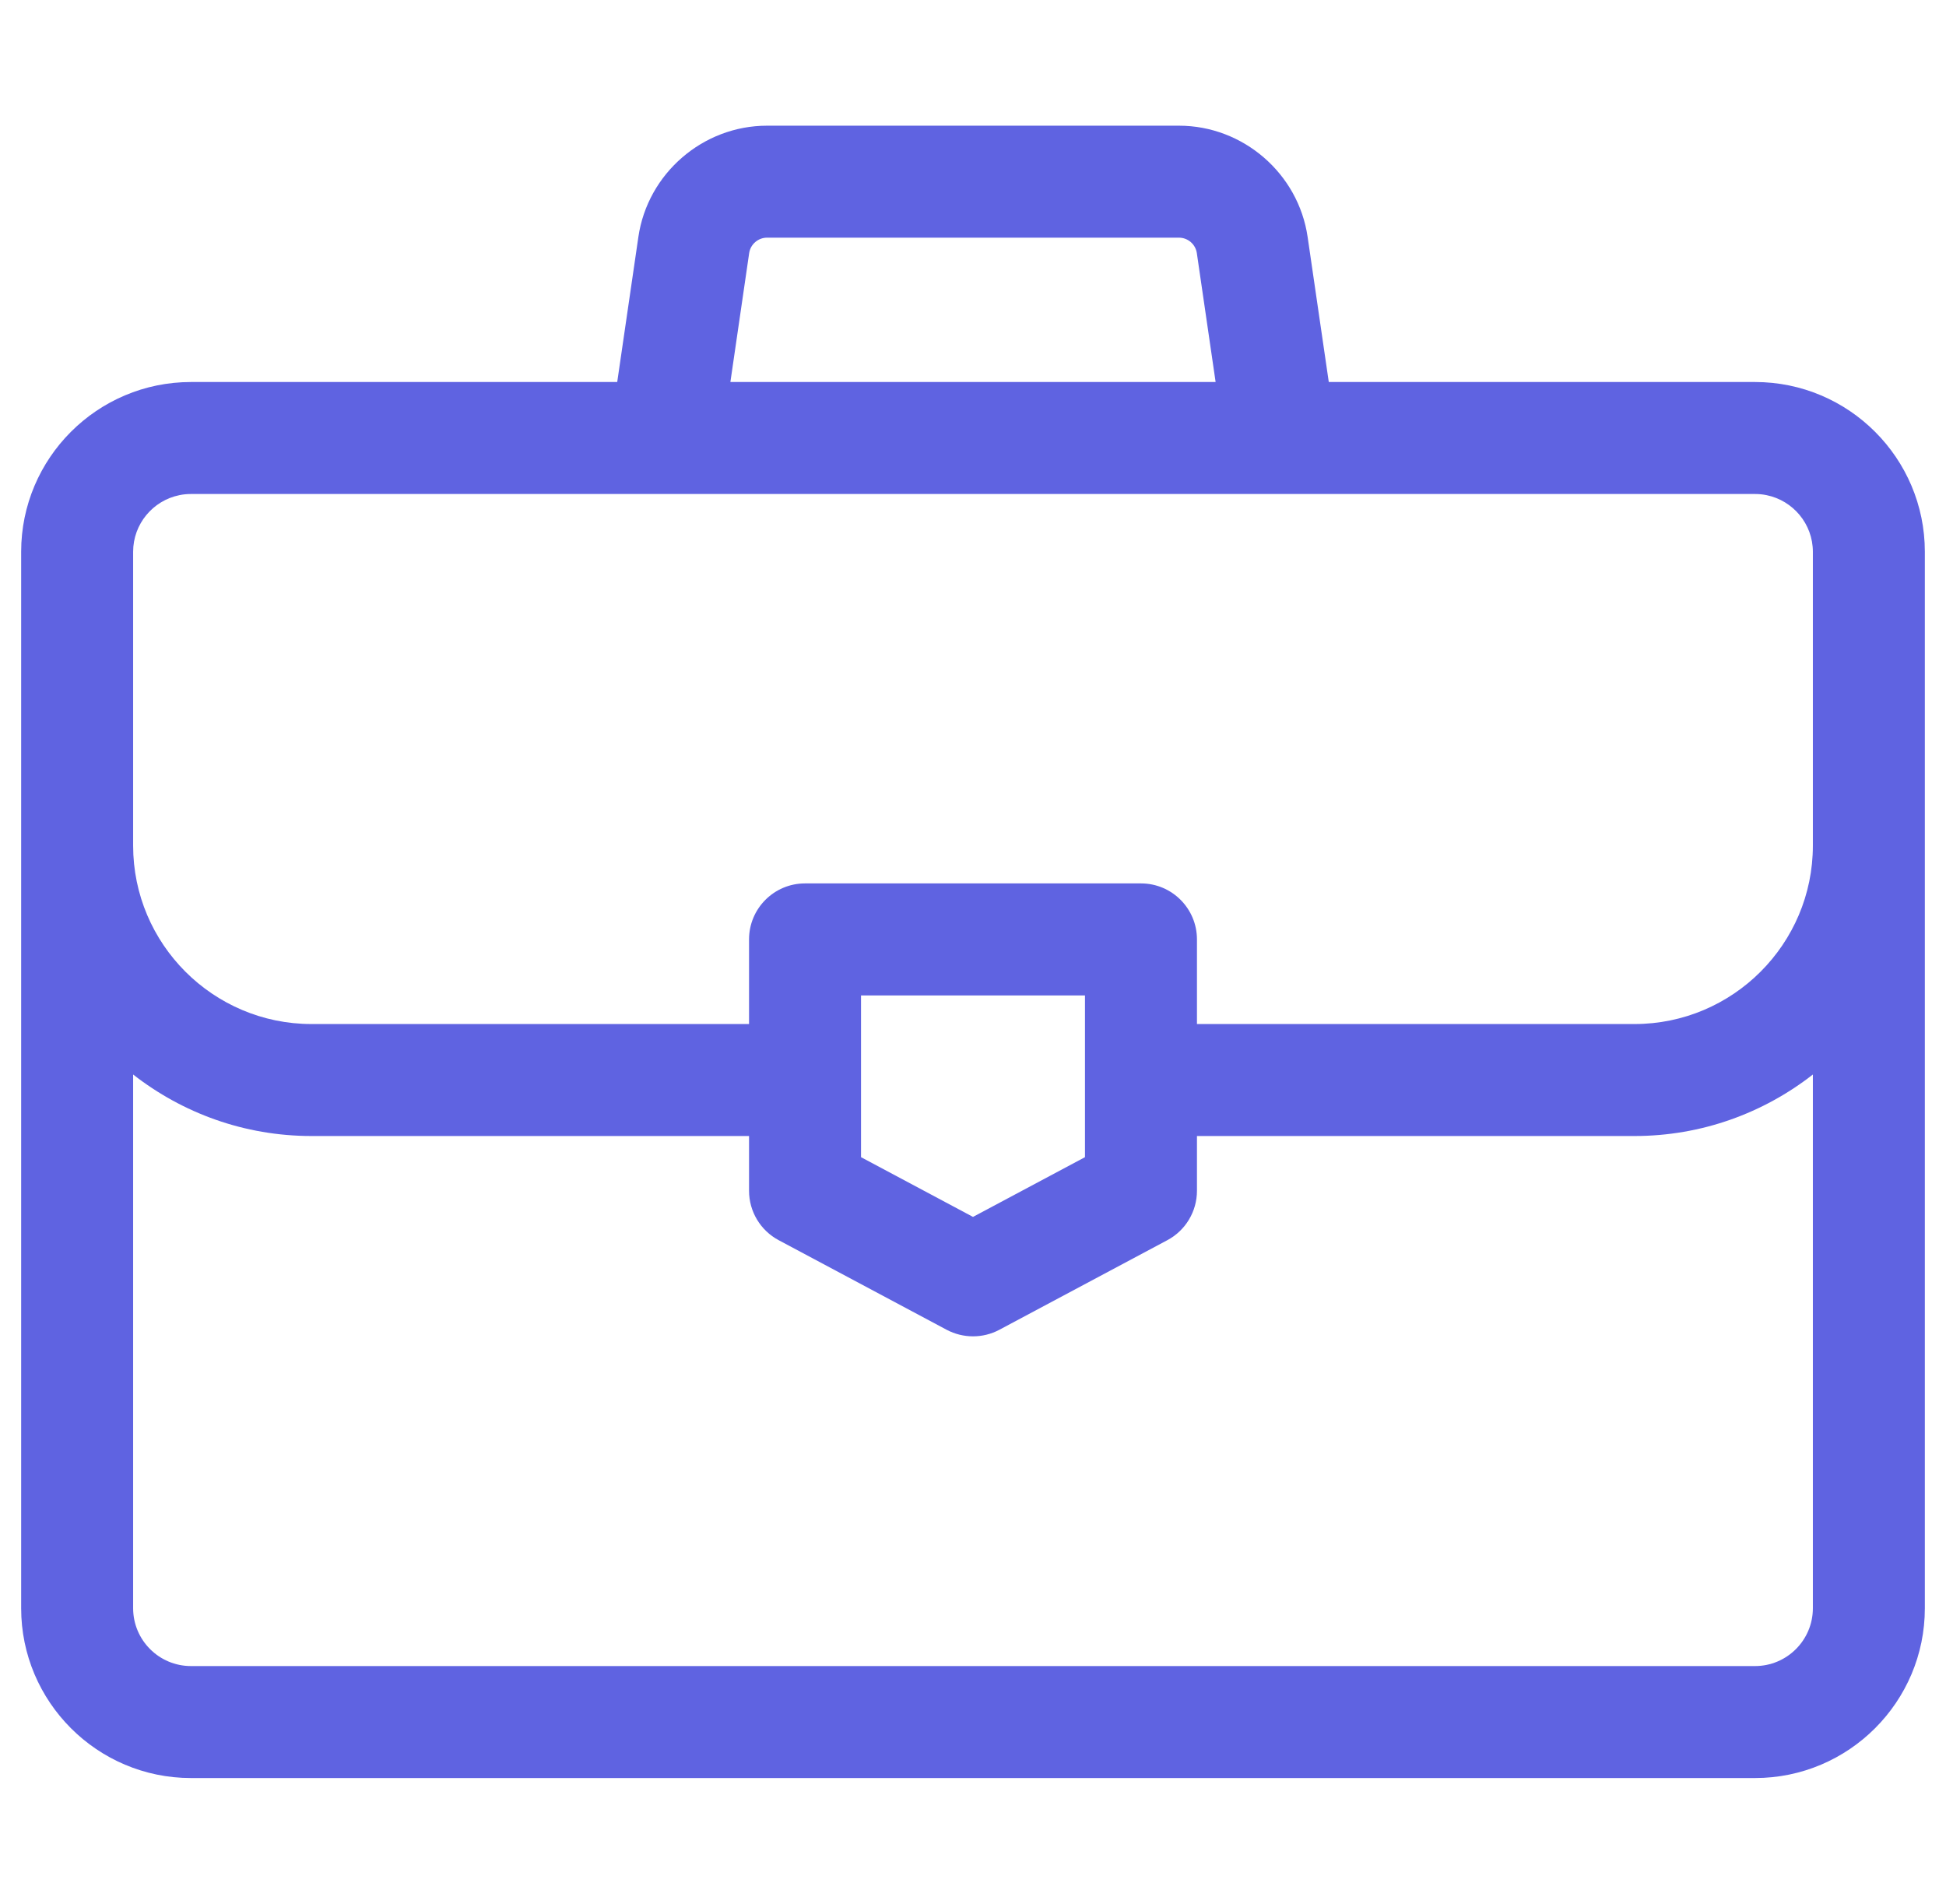 <?xml version="1.0" encoding="UTF-8"?> <svg xmlns="http://www.w3.org/2000/svg" width="46" height="45" viewBox="0 0 46 45" fill="none"><g clip-path="url(#clip0_43_24073)"><path d="M41.486 9.03H31.41L30.91 5.601C30.692 4.102 29.385 2.971 27.869 2.971H18.131C16.615 2.971 15.308 4.102 15.09 5.601L14.59 9.03H4.514C2.301 9.03 0.5 10.83 0.5 13.043V38.015C0.5 40.228 2.301 42.029 4.514 42.029H41.486C43.7 42.029 45.5 40.228 45.5 38.015V13.043C45.5 10.83 43.7 9.03 41.486 9.03ZM17.709 5.983C17.739 5.775 17.921 5.618 18.131 5.618H27.869C28.08 5.618 28.261 5.775 28.291 5.983L28.735 9.03H17.265L17.709 5.983ZM42.853 38.015C42.853 38.769 42.24 39.382 41.486 39.382H4.514C3.76 39.382 3.147 38.769 3.147 38.015V25.399C4.312 26.309 5.775 26.853 7.364 26.853H17.706V28.147C17.706 28.636 17.975 29.085 18.406 29.315L22.377 31.433C22.572 31.536 22.786 31.588 23 31.588C23.214 31.588 23.428 31.537 23.623 31.433L27.594 29.315C28.025 29.085 28.294 28.636 28.294 28.147V26.853H38.636C40.225 26.853 41.688 26.309 42.853 25.399V38.015ZM20.353 27.353V23.53H25.647V27.353L23 28.765L20.353 27.353ZM42.853 19.989C42.853 22.314 40.961 24.206 38.636 24.206H28.294V22.206C28.294 21.475 27.702 20.882 26.971 20.882H19.029C18.298 20.882 17.706 21.475 17.706 22.206V24.206H7.364C5.039 24.206 3.147 22.314 3.147 19.989V13.043C3.147 12.384 3.616 11.832 4.239 11.705C4.327 11.686 4.419 11.677 4.514 11.677H41.486C41.581 11.677 41.672 11.686 41.761 11.705C42.383 11.832 42.853 12.384 42.853 13.043V19.989H42.853Z" fill="#5F63E1"></path></g><defs><clipPath id="clip0_43_24073"><rect width="45" height="45" fill="white" transform="translate(0.5)"></rect></clipPath></defs></svg> 